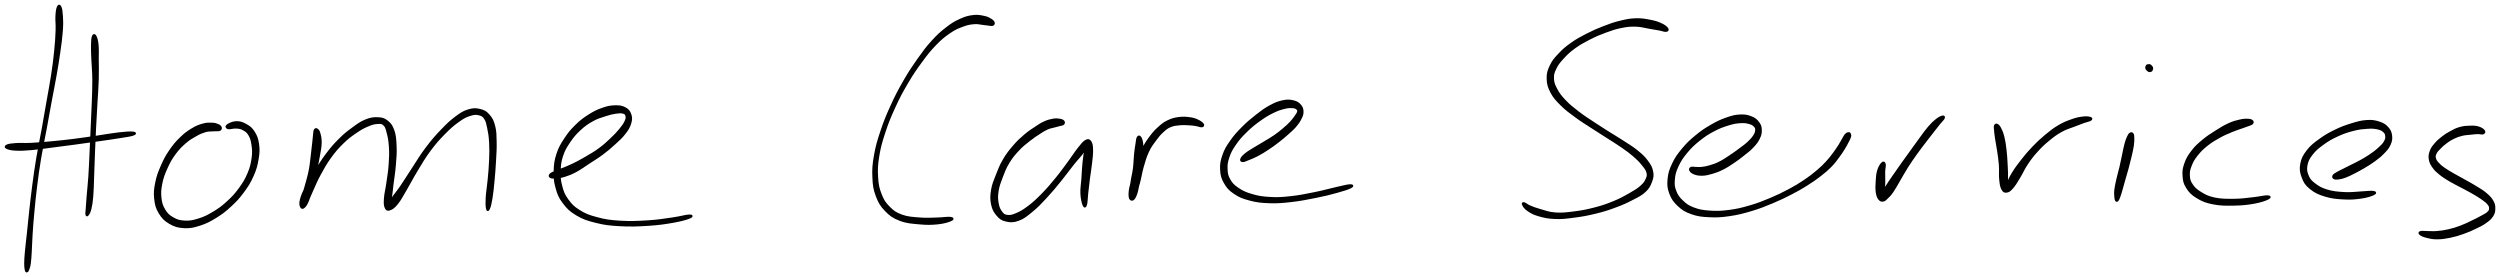 <svg xmlns="http://www.w3.org/2000/svg" id="canvas" viewBox="251.317 382.920 1334.885 148.024"><path d="M 282.21,386.64 C 281.77 387.61, 281.55 388.94, 281.41 391.47 C 281.27 393.99, 281.63 395.53, 281.50 399.28 C 281.36 403.03, 281.21 405.53, 280.73 410.23 C 280.26 414.94, 279.93 417.52, 279.13 422.80 C 278.33 428.09, 277.74 430.87, 276.73 436.66 C 275.72 442.46, 275.18 445.69, 274.08 451.78 C 272.97 457.87, 272.22 461.06, 271.21 467.11 C 270.20 473.16, 269.79 476.27, 269.02 482.02 C 268.26 487.76, 267.96 490.71, 267.38 495.85 C 266.81 500.99, 266.60 503.49, 266.15 507.73 C 265.70 511.96, 265.42 513.90, 265.14 517.03 C 264.85 520.16, 264.76 521.46, 264.73 523.38 C 264.69 525.30, 264.86 525.76, 264.97 526.64 C 265.09 527.51, 265.13 527.51, 265.30 527.74 C 265.46 527.98, 265.58 528.01, 265.80 527.82 C 266.03 527.63, 266.14 527.64, 266.43 526.79 C 266.72 525.94, 267.00 525.49, 267.27 523.58 C 267.54 521.67, 267.58 520.37, 267.78 517.23 C 267.97 514.10, 267.96 512.15, 268.24 507.91 C 268.52 503.67, 268.69 501.17, 269.18 496.04 C 269.66 490.90, 269.94 487.96, 270.66 482.23 C 271.38 476.50, 271.79 473.40, 272.79 467.37 C 273.80 461.34, 274.55 458.16, 275.68 452.08 C 276.81 445.99, 277.36 442.76, 278.43 436.97 C 279.50 431.18, 280.12 428.41, 281.04 423.12 C 281.97 417.82, 282.40 415.25, 283.06 410.51 C 283.72 405.78, 284.09 403.25, 284.37 399.44 C 284.64 395.63, 284.58 394.02, 284.42 391.46 C 284.27 388.90, 284.05 387.60, 283.61 386.64 C 283.17 385.68, 282.65 385.68, 282.21 386.64" style="stroke: black; fill: black;"/><path d="M 300.91,402.31 C 300.53 403.25, 300.47 404.44, 300.41 406.92 C 300.34 409.40, 300.45 411.03, 300.59 414.70 C 300.73 418.38, 301.07 420.69, 301.11 425.28 C 301.16 429.87, 300.99 432.54, 300.82 437.66 C 300.64 442.78, 300.47 445.53, 300.24 450.89 C 300.00 456.25, 299.88 459.19, 299.63 464.44 C 299.38 469.69, 299.30 472.53, 298.99 477.14 C 298.68 481.75, 298.36 484.11, 298.09 487.50 C 297.81 490.89, 297.74 492.10, 297.61 494.08 C 297.48 496.06, 297.30 496.70, 297.43 497.40 C 297.56 498.10, 297.80 498.20, 298.24 497.59 C 298.68 496.99, 299.16 496.36, 299.63 494.39 C 300.11 492.41, 300.33 491.14, 300.62 487.71 C 300.91 484.28, 300.90 481.88, 301.08 477.25 C 301.26 472.61, 301.32 469.78, 301.53 464.53 C 301.75 459.27, 301.86 456.33, 302.13 450.98 C 302.40 445.62, 302.59 442.89, 302.87 437.75 C 303.16 432.62, 303.42 429.92, 303.55 425.30 C 303.69 420.68, 303.57 418.34, 303.55 414.64 C 303.53 410.94, 303.70 409.29, 303.45 406.80 C 303.19 404.32, 302.79 403.11, 302.28 402.21 C 301.77 401.32, 301.28 401.37, 300.91 402.31" style="stroke: black; fill: black;"/><path d="M 255.02,461.96 C 255.96 462.42, 257.16 462.75, 259.76 462.88 C 262.36 463.00, 264.20 462.91, 268.02 462.59 C 271.84 462.27, 274.21 461.86, 278.85 461.27 C 283.48 460.68, 286.14 460.34, 291.18 459.66 C 296.21 458.97, 299.23 458.55, 304.02 457.87 C 308.81 457.18, 311.45 456.82, 315.13 456.22 C 318.80 455.62, 320.98 455.36, 322.40 454.85 C 323.83 454.34, 323.77 453.83, 322.26 453.67 C 320.75 453.52, 318.54 453.67, 314.83 454.08 C 311.13 454.49, 308.50 455.03, 303.71 455.73 C 298.93 456.42, 295.93 456.91, 290.90 457.54 C 285.87 458.17, 283.20 458.44, 278.58 458.87 C 273.97 459.30, 271.60 459.51, 267.83 459.70 C 264.06 459.88, 262.29 459.62, 259.73 459.81 C 257.17 459.99, 255.98 460.17, 255.04 460.60 C 254.09 461.03, 254.07 461.51, 255.02 461.96" style="stroke: black; fill: black;"/><path d="M 369.21,450.93 C 368.98 450.41, 368.59 450.01, 367.63 449.61 C 366.67 449.21, 366.01 448.96, 364.42 448.92 C 362.83 448.87, 361.79 448.79, 359.68 449.39 C 357.57 449.99, 356.25 450.45, 353.87 451.91 C 351.48 453.36, 350.09 454.37, 347.74 456.67 C 345.39 458.96, 344.13 460.42, 342.12 463.37 C 340.11 466.33, 339.18 468.07, 337.71 471.44 C 336.23 474.81, 335.46 476.73, 334.74 480.24 C 334.03 483.75, 333.77 485.72, 334.13 488.99 C 334.49 492.27, 334.95 494.02, 336.53 496.63 C 338.11 499.24, 339.41 500.52, 342.03 502.05 C 344.66 503.57, 346.45 504.09, 349.68 504.26 C 352.90 504.42, 354.76 503.97, 358.15 502.88 C 361.54 501.78, 363.38 500.78, 366.63 498.77 C 369.88 496.75, 371.50 495.51, 374.42 492.80 C 377.33 490.10, 378.84 488.49, 381.21 485.26 C 383.59 482.03, 384.76 480.15, 386.30 476.66 C 387.85 473.16, 388.36 471.16, 388.92 467.78 C 389.49 464.40, 389.56 462.65, 389.13 459.75 C 388.70 456.86, 388.11 455.36, 386.78 453.31 C 385.44 451.25, 384.33 450.52, 382.47 449.49 C 380.60 448.45, 379.39 448.07, 377.44 448.13 C 375.50 448.18, 373.62 449.13, 372.75 449.78 C 371.88 450.44, 372.18 451.14, 373.11 451.40 C 374.04 451.65, 375.80 450.96, 377.40 451.07 C 379.00 451.18, 379.72 451.20, 381.11 451.95 C 382.50 452.70, 383.36 453.18, 384.35 454.83 C 385.34 456.48, 385.71 457.69, 386.08 460.20 C 386.44 462.70, 386.59 464.27, 386.16 467.35 C 385.72 470.44, 385.31 472.34, 383.92 475.63 C 382.52 478.91, 381.43 480.71, 379.19 483.77 C 376.94 486.83, 375.48 488.38, 372.68 490.92 C 369.89 493.45, 368.31 494.62, 365.22 496.45 C 362.14 498.29, 360.36 499.16, 357.28 500.11 C 354.20 501.06, 352.58 501.34, 349.84 501.19 C 347.09 501.05, 345.71 500.61, 343.57 499.38 C 341.43 498.15, 340.43 497.20, 339.12 495.05 C 337.82 492.91, 337.36 491.52, 337.04 488.67 C 336.72 485.82, 336.86 484.02, 337.51 480.80 C 338.16 477.59, 338.88 475.73, 340.29 472.59 C 341.70 469.44, 342.62 467.78, 344.58 465.10 C 346.53 462.41, 347.81 461.14, 350.06 459.16 C 352.31 457.19, 353.69 456.46, 355.83 455.24 C 357.97 454.02, 359.03 453.60, 360.76 453.07 C 362.50 452.54, 363.24 452.70, 364.51 452.58 C 365.77 452.47, 366.23 452.57, 367.09 452.50 C 367.95 452.44, 368.36 452.56, 368.79 452.25 C 369.21 451.93, 369.45 451.46, 369.21 450.93" style="stroke: black; fill: black;"/><path d="M 419.44,452.28 C 419.11 452.77, 419.18 453.11, 419.00 454.46 C 418.83 455.81, 418.79 456.78, 418.54 459.03 C 418.30 461.29, 418.15 462.77, 417.77 465.74 C 417.39 468.71, 417.28 470.68, 416.65 473.90 C 416.03 477.12, 415.43 478.90, 414.64 481.86 C 413.85 484.81, 413.21 486.46, 412.72 488.65 C 412.23 490.84, 412.11 491.82, 412.20 492.81 C 412.28 493.80, 412.55 493.97, 413.15 493.59 C 413.76 493.22, 414.24 492.71, 415.21 490.94 C 416.18 489.16, 416.63 487.68, 418.01 484.71 C 419.38 481.74, 420.15 479.63, 422.08 476.09 C 424.01 472.54, 425.19 470.35, 427.64 466.96 C 430.09 463.58, 431.60 461.85, 434.33 459.17 C 437.07 456.48, 438.64 455.40, 441.31 453.56 C 443.99 451.73, 445.39 450.98, 447.70 449.99 C 450.02 449.01, 451.18 448.73, 452.91 448.63 C 454.64 448.53, 455.30 448.50, 456.36 449.48 C 457.43 450.47, 457.60 451.23, 458.22 453.56 C 458.84 455.89, 459.24 457.68, 459.46 461.15 C 459.69 464.62, 459.62 466.95, 459.33 470.90 C 459.05 474.85, 458.56 477.32, 458.06 480.90 C 457.56 484.48, 456.99 486.24, 456.82 488.81 C 456.65 491.38, 456.68 492.57, 457.21 493.76 C 457.74 494.95, 458.23 495.20, 459.46 494.76 C 460.70 494.32, 461.68 493.70, 463.41 491.55 C 465.14 489.40, 466.00 487.57, 468.10 484.02 C 470.20 480.47, 471.39 477.98, 473.93 473.81 C 476.47 469.65, 477.85 467.14, 480.79 463.19 C 483.74 459.24, 485.57 457.19, 488.66 454.06 C 491.75 450.92, 493.49 449.46, 496.23 447.51 C 498.97 445.56, 500.17 445.01, 502.36 444.31 C 504.56 443.61, 505.60 443.63, 507.19 444.02 C 508.78 444.40, 509.36 444.80, 510.30 446.22 C 511.25 447.65, 511.38 448.63, 511.92 451.14 C 512.45 453.66, 512.76 455.31, 512.97 458.81 C 513.18 462.32, 513.13 464.59, 512.97 468.66 C 512.81 472.74, 512.53 475.24, 512.17 479.19 C 511.81 483.14, 511.33 485.40, 511.15 488.40 C 510.98 491.41, 511.05 493.02, 511.30 494.20 C 511.56 495.39, 511.93 495.43, 512.43 494.32 C 512.93 493.22, 513.31 491.67, 513.80 488.70 C 514.29 485.72, 514.50 483.42, 514.88 479.44 C 515.25 475.46, 515.46 472.94, 515.68 468.79 C 515.91 464.64, 516.09 462.37, 516.01 458.69 C 515.92 455.00, 515.96 453.19, 515.25 450.37 C 514.53 447.55, 513.94 446.32, 512.44 444.58 C 510.95 442.83, 509.96 442.20, 507.79 441.64 C 505.62 441.08, 504.19 440.99, 501.58 441.77 C 498.98 442.54, 497.68 443.36, 494.78 445.51 C 491.88 447.66, 490.23 449.25, 487.09 452.53 C 483.95 455.81, 482.12 457.90, 479.09 461.91 C 476.06 465.91, 474.64 468.45, 471.94 472.55 C 469.23 476.64, 467.84 479.02, 465.54 482.39 C 463.23 485.76, 461.83 487.18, 460.42 489.41 C 459.01 491.64, 458.81 492.70, 458.47 493.54 C 458.14 494.37, 458.44 494.45, 458.74 493.58 C 459.03 492.72, 459.53 491.65, 459.97 489.19 C 460.41 486.73, 460.49 484.89, 460.94 481.28 C 461.38 477.66, 461.86 475.18, 462.19 471.12 C 462.52 467.06, 462.76 464.69, 462.59 460.98 C 462.43 457.27, 462.31 455.25, 461.38 452.58 C 460.44 449.91, 459.62 448.93, 457.92 447.61 C 456.23 446.30, 455.17 446.09, 452.90 446.01 C 450.62 445.92, 449.17 446.13, 446.55 447.20 C 443.92 448.28, 442.55 449.32, 439.75 451.36 C 436.96 453.40, 435.41 454.58, 432.59 457.40 C 429.76 460.22, 428.22 462.02, 425.62 465.47 C 423.02 468.91, 421.80 471.12, 419.59 474.63 C 417.39 478.15, 416.13 480.04, 414.60 483.05 C 413.06 486.05, 412.42 487.60, 411.91 489.67 C 411.41 491.73, 411.70 492.62, 412.07 493.37 C 412.44 494.12, 412.99 494.18, 413.76 493.43 C 414.54 492.69, 415.11 491.78, 415.95 489.64 C 416.78 487.50, 417.13 485.74, 417.93 482.73 C 418.72 479.72, 419.19 477.87, 419.93 474.58 C 420.66 471.30, 421.08 469.38, 421.61 466.32 C 422.14 463.26, 422.51 461.72, 422.58 459.30 C 422.64 456.89, 422.32 455.70, 421.93 454.24 C 421.55 452.79, 421.14 452.44, 420.64 452.05 C 420.14 451.65, 419.76 451.80, 419.44 452.28" style="stroke: black; fill: black;"/><path d="M 545.32,477.51 C 545.90 477.81, 546.47 477.84, 547.91 477.73 C 549.35 477.62, 550.36 477.62, 552.52 476.95 C 554.69 476.28, 556.13 475.76, 558.74 474.37 C 561.35 472.98, 562.71 471.86, 565.57 470.00 C 568.43 468.13, 570.23 467.10, 573.02 465.02 C 575.81 462.94, 577.14 461.77, 579.50 459.60 C 581.87 457.43, 583.17 456.34, 584.84 454.16 C 586.52 451.99, 587.27 450.77, 587.88 448.73 C 588.48 446.69, 588.46 445.58, 587.89 443.96 C 587.31 442.34, 586.64 441.51, 585.00 440.64 C 583.37 439.78, 582.09 439.58, 579.71 439.64 C 577.33 439.70, 575.87 439.97, 573.11 440.94 C 570.35 441.90, 568.76 442.64, 565.90 444.45 C 563.05 446.26, 561.41 447.47, 558.84 450.01 C 556.26 452.54, 555.00 454.08, 553.02 457.11 C 551.03 460.15, 550.04 461.78, 548.92 465.18 C 547.81 468.58, 547.55 470.54, 547.45 474.12 C 547.35 477.71, 547.47 479.70, 548.42 483.09 C 549.36 486.48, 550.00 488.20, 552.17 491.08 C 554.34 493.96, 555.78 495.42, 559.25 497.49 C 562.72 499.56, 564.93 500.29, 569.52 501.43 C 574.11 502.58, 576.64 502.88, 582.20 503.20 C 587.77 503.52, 591.61 503.38, 597.32 503.02 C 603.02 502.66, 606.30 502.16, 610.73 501.39 C 615.16 500.61, 617.77 499.83, 619.46 499.15 C 621.16 498.46, 621.01 497.88, 619.20 497.96 C 617.40 498.03, 614.84 498.89, 610.44 499.51 C 606.03 500.13, 602.82 500.72, 597.20 501.07 C 591.57 501.41, 587.75 501.59, 582.32 501.25 C 576.89 500.91, 574.41 500.53, 570.05 499.37 C 565.68 498.21, 563.65 497.41, 560.50 495.44 C 557.35 493.47, 556.16 492.14, 554.27 489.53 C 552.39 486.92, 551.87 485.44, 551.05 482.37 C 550.24 479.31, 550.10 477.47, 550.20 474.20 C 550.29 470.93, 550.49 469.14, 551.51 466.03 C 552.54 462.92, 553.47 461.43, 555.34 458.65 C 557.22 455.88, 558.43 454.42, 560.88 452.14 C 563.33 449.87, 564.90 448.79, 567.59 447.27 C 570.29 445.75, 571.87 445.39, 574.35 444.57 C 576.83 443.75, 578.07 443.45, 580.00 443.16 C 581.92 442.87, 582.83 442.80, 583.98 443.10 C 585.12 443.40, 585.48 443.73, 585.73 444.66 C 585.99 445.60, 585.95 446.28, 585.27 447.78 C 584.58 449.27, 583.89 450.24, 582.31 452.15 C 580.74 454.06, 579.61 455.24, 577.39 457.32 C 575.17 459.40, 573.92 460.59, 571.21 462.57 C 568.50 464.54, 566.69 465.53, 563.84 467.19 C 560.99 468.85, 559.48 469.65, 556.96 470.86 C 554.43 472.08, 553.17 472.48, 551.21 473.28 C 549.25 474.08, 548.40 474.27, 547.16 474.86 C 545.92 475.45, 545.38 475.69, 545.02 476.22 C 544.65 476.75, 544.75 477.21, 545.32 477.51" style="stroke: black; fill: black;"/><path d="M 781.95,395.02 C 781.76 394.46, 781.45 394.03, 780.41 393.40 C 779.37 392.77, 778.66 392.28, 776.75 391.89 C 774.84 391.50, 773.42 391.13, 770.86 391.46 C 768.30 391.78, 766.77 392.20, 763.94 393.51 C 761.10 394.81, 759.66 395.67, 756.69 397.98 C 753.71 400.29, 752.10 401.73, 749.07 405.06 C 746.05 408.40, 744.57 410.41, 741.57 414.66 C 738.56 418.92, 736.91 421.38, 734.05 426.35 C 731.20 431.33, 729.70 434.18, 727.27 439.52 C 724.84 444.85, 723.66 447.73, 721.90 453.03 C 720.14 458.33, 719.31 461.07, 718.46 466.00 C 717.60 470.93, 717.44 473.38, 717.63 477.67 C 717.82 481.97, 718.11 483.96, 719.42 487.47 C 720.74 490.99, 721.71 492.66, 724.20 495.24 C 726.70 497.82, 728.27 498.96, 731.88 500.36 C 735.50 501.75, 738.27 501.86, 742.29 502.23 C 746.31 502.60, 748.65 502.56, 752.00 502.22 C 755.34 501.88, 757.64 501.14, 759.01 500.54 C 760.37 499.93, 760.25 499.41, 758.81 499.21 C 757.38 499.01, 755.09 499.48, 751.83 499.55 C 748.58 499.62, 746.33 499.87, 742.52 499.55 C 738.71 499.24, 736.09 499.18, 732.78 497.98 C 729.46 496.77, 728.19 495.80, 725.95 493.54 C 723.71 491.27, 722.82 489.85, 721.57 486.65 C 720.32 483.46, 719.95 481.63, 719.69 477.56 C 719.44 473.50, 719.53 471.11, 720.30 466.31 C 721.07 461.51, 721.85 458.80, 723.56 453.58 C 725.27 448.37, 726.44 445.50, 728.85 440.24 C 731.26 434.98, 732.76 432.15, 735.63 427.27 C 738.50 422.39, 740.17 419.96, 743.20 415.84 C 746.23 411.72, 747.75 409.78, 750.77 406.66 C 753.80 403.54, 755.43 402.23, 758.34 400.24 C 761.24 398.25, 762.70 397.70, 765.29 396.73 C 767.88 395.75, 769.12 395.55, 771.29 395.35 C 773.47 395.15, 774.52 395.57, 776.15 395.73 C 777.79 395.89, 778.41 396.06, 779.46 396.15 C 780.51 396.25, 780.89 396.43, 781.39 396.20 C 781.88 395.97, 782.15 395.58, 781.95 395.02" style="stroke: black; fill: black;"/><path d="M 819.17,447.67 C 818.75 447.20, 818.08 446.94, 816.95 446.77 C 815.81 446.60, 815.11 446.51, 813.50 446.81 C 811.89 447.10, 810.76 447.39, 808.91 448.24 C 807.05 449.08, 806.29 449.64, 804.23 451.02 C 802.16 452.39, 800.90 453.13, 798.58 455.11 C 796.27 457.09, 794.92 458.28, 792.66 460.92 C 790.40 463.55, 789.10 465.17, 787.27 468.28 C 785.45 471.39, 784.78 473.23, 783.53 476.46 C 782.27 479.69, 781.49 481.30, 780.98 484.42 C 780.48 487.54, 780.43 489.37, 781.00 492.05 C 781.58 494.73, 782.37 496.07, 783.87 497.81 C 785.37 499.54, 786.26 500.21, 788.50 500.72 C 790.75 501.23, 792.35 501.36, 795.11 500.34 C 797.88 499.32, 799.38 498.03, 802.33 495.61 C 805.28 493.19, 806.83 491.51, 809.86 488.26 C 812.89 485.01, 814.59 482.89, 817.47 479.36 C 820.35 475.82, 821.80 473.69, 824.28 470.59 C 826.76 467.49, 828.26 466.12, 829.86 463.86 C 831.46 461.60, 831.79 460.27, 832.28 459.29 C 832.76 458.32, 832.57 458.32, 832.29 459.00 C 832.02 459.67, 831.41 460.55, 830.91 462.68 C 830.42 464.80, 830.17 466.51, 829.83 469.64 C 829.50 472.78, 829.46 475.04, 829.23 478.35 C 829.00 481.66, 828.57 483.38, 828.69 486.18 C 828.82 488.99, 829.34 491.13, 829.84 492.36 C 830.34 493.58, 830.81 493.51, 831.21 492.30 C 831.62 491.09, 831.55 489.01, 831.86 486.29 C 832.16 483.57, 832.33 481.94, 832.74 478.70 C 833.16 475.46, 833.58 473.22, 833.93 470.09 C 834.27 466.95, 834.53 465.31, 834.47 463.02 C 834.41 460.74, 834.30 459.67, 833.63 458.68 C 832.97 457.69, 832.39 457.42, 831.14 458.08 C 829.88 458.74, 829.14 459.78, 827.37 461.98 C 825.60 464.17, 824.62 465.87, 822.28 469.05 C 819.93 472.22, 818.48 474.36, 815.63 477.86 C 812.78 481.35, 811.05 483.42, 808.03 486.52 C 805.01 489.61, 803.34 491.16, 800.51 493.31 C 797.68 495.45, 796.20 496.27, 793.90 497.24 C 791.60 498.20, 790.59 498.35, 789.00 498.13 C 787.41 497.90, 786.94 497.45, 785.95 496.12 C 784.97 494.79, 784.44 493.70, 784.06 491.45 C 783.67 489.21, 783.59 487.70, 784.03 484.91 C 784.47 482.12, 785.09 480.53, 786.24 477.51 C 787.40 474.48, 788.04 472.68, 789.79 469.78 C 791.55 466.89, 792.80 465.40, 795.02 463.02 C 797.23 460.64, 798.61 459.65, 800.86 457.86 C 803.10 456.07, 804.33 455.32, 806.24 454.08 C 808.16 452.84, 808.82 452.36, 810.44 451.64 C 812.05 450.93, 813.01 450.86, 814.34 450.49 C 815.67 450.11, 816.14 450.03, 817.09 449.76 C 818.04 449.49, 818.66 449.55, 819.08 449.13 C 819.49 448.71, 819.60 448.15, 819.17 447.67" style="stroke: black; fill: black;"/><path d="M 858.81,456.30 C 858.40 456.98, 858.42 457.82, 858.12 459.65 C 857.83 461.47, 857.60 462.78, 857.33 465.41 C 857.06 468.04, 857.14 469.80, 856.76 472.80 C 856.38 475.81, 855.80 477.58, 855.42 480.43 C 855.03 483.28, 854.79 485.27, 854.82 487.08 C 854.85 488.88, 855.09 489.45, 855.58 489.44 C 856.07 489.43, 856.49 488.80, 857.27 487.04 C 858.06 485.27, 858.65 483.65, 859.51 480.61 C 860.36 477.57, 860.57 475.22, 861.55 471.84 C 862.53 468.46, 863.07 466.53, 864.40 463.70 C 865.73 460.88, 866.65 459.81, 868.20 457.70 C 869.74 455.60, 870.52 454.65, 872.13 453.17 C 873.74 451.70, 874.43 451.11, 876.25 450.34 C 878.07 449.57, 879.22 449.52, 881.22 449.32 C 883.23 449.12, 884.55 449.25, 886.29 449.34 C 888.04 449.42, 888.60 449.54, 889.95 449.75 C 891.30 449.96, 892.33 450.51, 893.06 450.40 C 893.78 450.29, 894.05 449.84, 893.59 449.20 C 893.13 448.56, 892.14 447.83, 890.74 447.19 C 889.34 446.55, 888.59 446.26, 886.60 446.00 C 884.62 445.74, 883.14 445.58, 880.82 445.89 C 878.50 446.20, 877.13 446.55, 875.00 447.57 C 872.86 448.58, 872.01 449.33, 870.15 450.98 C 868.29 452.64, 867.40 453.57, 865.70 455.84 C 863.99 458.12, 863.10 459.37, 861.62 462.36 C 860.15 465.36, 859.51 467.36, 858.31 470.81 C 857.12 474.25, 856.45 476.47, 855.66 479.59 C 854.88 482.70, 854.46 484.40, 854.40 486.39 C 854.34 488.38, 854.74 489.30, 855.37 489.55 C 856.00 489.81, 856.77 489.35, 857.55 487.66 C 858.34 485.97, 858.70 483.97, 859.29 481.09 C 859.88 478.22, 860.09 476.37, 860.51 473.30 C 860.93 470.22, 861.22 468.45, 861.37 465.73 C 861.52 463.01, 861.48 461.60, 861.24 459.69 C 861.00 457.79, 860.66 456.90, 860.18 456.22 C 859.69 455.55, 859.22 455.62, 858.81 456.30" style="stroke: black; fill: black;"/><path d="M 914.83,468.97 C 915.60 469.00, 916.30 468.63, 917.91 467.98 C 919.52 467.34, 920.74 466.90, 922.88 465.76 C 925.03 464.62, 926.38 463.76, 928.63 462.27 C 930.87 460.78, 932.05 459.89, 934.10 458.30 C 936.15 456.71, 937.10 455.89, 938.88 454.30 C 940.66 452.71, 941.62 451.94, 942.99 450.35 C 944.36 448.76, 944.95 447.89, 945.73 446.34 C 946.50 444.80, 946.87 444.08, 946.84 442.64 C 946.82 441.20, 946.59 440.29, 945.59 439.15 C 944.60 438.02, 943.75 437.40, 941.88 436.97 C 940.00 436.53, 938.73 436.41, 936.22 436.96 C 933.71 437.51, 932.17 438.13, 929.32 439.69 C 926.48 441.26, 924.89 442.48, 921.97 444.77 C 919.05 447.07, 917.38 448.46, 914.70 451.16 C 912.03 453.87, 910.63 455.37, 908.58 458.30 C 906.54 461.24, 905.55 462.80, 904.49 465.86 C 903.44 468.91, 903.14 470.66, 903.30 473.59 C 903.46 476.52, 903.87 478.02, 905.30 480.51 C 906.74 483.00, 907.80 484.23, 910.47 486.03 C 913.15 487.84, 914.99 488.56, 918.69 489.54 C 922.39 490.52, 924.57 490.77, 928.97 490.93 C 933.36 491.08, 935.70 490.89, 940.66 490.33 C 945.63 489.77, 948.95 489.10, 953.80 488.13 C 958.64 487.17, 961.17 486.52, 964.89 485.49 C 968.62 484.47, 970.98 483.74, 972.42 483.00 C 973.86 482.27, 973.71 481.73, 972.10 481.81 C 970.49 481.89, 968.12 482.56, 964.37 483.40 C 960.63 484.23, 958.16 485.03, 953.37 485.98 C 948.58 486.94, 945.28 487.65, 940.43 488.17 C 935.57 488.69, 933.28 488.82, 929.08 488.56 C 924.88 488.31, 922.81 487.92, 919.43 486.91 C 916.05 485.91, 914.49 485.10, 912.17 483.53 C 909.86 481.95, 909.03 481.05, 907.86 479.03 C 906.68 477.01, 906.42 475.88, 906.30 473.43 C 906.18 470.99, 906.34 469.51, 907.26 466.80 C 908.17 464.09, 908.98 462.62, 910.87 459.88 C 912.75 457.15, 914.09 455.68, 916.68 453.14 C 919.26 450.60, 920.93 449.25, 923.79 447.19 C 926.65 445.13, 928.31 444.15, 930.97 442.83 C 933.62 441.52, 934.99 441.13, 937.07 440.60 C 939.15 440.07, 940.02 440.10, 941.37 440.17 C 942.71 440.24, 943.18 440.48, 943.79 440.95 C 944.40 441.43, 944.54 441.75, 944.42 442.53 C 944.29 443.31, 943.93 443.73, 943.16 444.86 C 942.39 445.99, 941.85 446.79, 940.56 448.18 C 939.27 449.56, 938.40 450.34, 936.69 451.79 C 934.97 453.24, 934.04 454.02, 932.00 455.44 C 929.95 456.86, 928.70 457.52, 926.47 458.88 C 924.24 460.24, 922.88 460.96, 920.84 462.23 C 918.81 463.51, 917.65 464.14, 916.29 465.26 C 914.94 466.38, 914.36 467.08, 914.07 467.83 C 913.77 468.57, 914.06 468.93, 914.83 468.97" style="stroke: black; fill: black;"/><path d="M 1141.55,398.10 C 1140.99 397.36, 1140.00 396.55, 1138.18 395.73 C 1136.36 394.90, 1135.13 394.48, 1132.46 393.97 C 1129.79 393.46, 1128.00 393.08, 1124.81 393.17 C 1121.63 393.27, 1119.93 393.63, 1116.53 394.45 C 1113.13 395.27, 1111.37 395.90, 1107.81 397.28 C 1104.25 398.65, 1102.22 399.51, 1098.73 401.30 C 1095.23 403.10, 1093.34 404.11, 1090.34 406.24 C 1087.35 408.37, 1085.96 409.58, 1083.74 411.96 C 1081.53 414.33, 1080.48 415.51, 1079.26 418.10 C 1078.05 420.70, 1077.59 422.12, 1077.66 424.92 C 1077.73 427.73, 1078.17 429.34, 1079.62 432.12 C 1081.08 434.89, 1082.36 436.23, 1084.94 438.82 C 1087.51 441.40, 1089.25 442.62, 1092.51 445.03 C 1095.76 447.44, 1097.76 448.61, 1101.20 450.86 C 1104.64 453.12, 1106.48 454.23, 1109.71 456.31 C 1112.93 458.38, 1114.52 459.29, 1117.32 461.24 C 1120.13 463.19, 1121.52 464.16, 1123.73 466.08 C 1125.94 467.99, 1126.93 469.03, 1128.37 470.82 C 1129.81 472.60, 1130.52 473.42, 1130.93 475.01 C 1131.34 476.60, 1131.12 477.24, 1130.42 478.76 C 1129.71 480.28, 1129.20 481.04, 1127.41 482.60 C 1125.62 484.15, 1124.36 484.89, 1121.47 486.53 C 1118.58 488.17, 1116.72 489.26, 1112.94 490.80 C 1109.17 492.34, 1106.87 493.13, 1102.58 494.24 C 1098.29 495.35, 1095.66 495.82, 1091.47 496.34 C 1087.29 496.86, 1085.24 497.11, 1081.67 496.85 C 1078.11 496.58, 1076.37 495.77, 1073.67 495.02 C 1070.97 494.27, 1069.88 493.82, 1068.18 493.10 C 1066.48 492.38, 1065.90 491.60, 1065.17 491.42 C 1064.44 491.23, 1064.14 491.45, 1064.52 492.19 C 1064.90 492.93, 1065.40 493.98, 1067.07 495.12 C 1068.73 496.26, 1069.95 497.05, 1072.85 497.89 C 1075.74 498.74, 1077.75 499.20, 1081.53 499.36 C 1085.32 499.51, 1087.44 499.22, 1091.77 498.66 C 1096.10 498.10, 1098.74 497.63, 1103.16 496.55 C 1107.59 495.47, 1109.94 494.71, 1113.89 493.24 C 1117.85 491.78, 1119.80 490.88, 1122.94 489.24 C 1126.09 487.60, 1127.62 486.93, 1129.63 485.04 C 1131.63 483.16, 1132.20 481.93, 1132.98 479.80 C 1133.76 477.68, 1133.96 476.60, 1133.52 474.43 C 1133.08 472.26, 1132.36 471.08, 1130.78 468.96 C 1129.21 466.83, 1128.05 465.79, 1125.65 463.80 C 1123.26 461.82, 1121.73 460.97, 1118.81 459.04 C 1115.89 457.12, 1114.30 456.25, 1111.05 454.20 C 1107.81 452.14, 1105.98 451.02, 1102.59 448.77 C 1099.19 446.52, 1097.21 445.32, 1094.10 442.92 C 1090.98 440.53, 1089.34 439.26, 1087.00 436.80 C 1084.66 434.35, 1083.67 433.05, 1082.38 430.65 C 1081.10 428.26, 1080.67 427.09, 1080.57 424.83 C 1080.48 422.57, 1080.85 421.55, 1081.91 419.36 C 1082.97 417.18, 1083.85 416.09, 1085.85 413.91 C 1087.86 411.72, 1089.10 410.48, 1091.92 408.43 C 1094.74 406.38, 1096.56 405.39, 1099.93 403.66 C 1103.30 401.94, 1105.32 401.08, 1108.77 399.82 C 1112.22 398.56, 1113.96 397.98, 1117.17 397.35 C 1120.38 396.72, 1121.90 396.58, 1124.82 396.66 C 1127.74 396.74, 1129.30 397.35, 1131.79 397.75 C 1134.27 398.16, 1135.40 398.36, 1137.23 398.69 C 1139.07 399.03, 1140.10 399.56, 1140.96 399.44 C 1141.83 399.32, 1142.11 398.85, 1141.55 398.10" style="stroke: black; fill: black;"/><path d="M 1153.80,473.85 C 1154.14 474.46, 1154.74 475.11, 1156.02 475.59 C 1157.31 476.07, 1158.38 476.30, 1160.23 476.25 C 1162.08 476.20, 1163.13 475.95, 1165.29 475.33 C 1167.44 474.70, 1168.69 474.28, 1171.00 473.13 C 1173.31 471.99, 1174.56 471.13, 1176.84 469.60 C 1179.12 468.07, 1180.33 467.15, 1182.41 465.48 C 1184.49 463.81, 1185.64 463.00, 1187.25 461.27 C 1188.87 459.54, 1189.63 458.59, 1190.49 456.83 C 1191.35 455.07, 1191.57 454.14, 1191.54 452.48 C 1191.51 450.83, 1191.34 449.94, 1190.32 448.55 C 1189.31 447.16, 1188.44 446.33, 1186.47 445.53 C 1184.49 444.73, 1183.10 444.43, 1180.44 444.55 C 1177.78 444.68, 1176.25 445.08, 1173.16 446.16 C 1170.07 447.25, 1168.23 448.12, 1164.98 450.00 C 1161.73 451.89, 1159.94 453.08, 1156.90 455.59 C 1153.87 458.10, 1152.27 459.58, 1149.80 462.56 C 1147.34 465.53, 1146.10 467.27, 1144.59 470.46 C 1143.07 473.65, 1142.53 475.36, 1142.23 478.49 C 1141.93 481.62, 1142.05 483.29, 1143.10 486.11 C 1144.16 488.93, 1145.22 490.45, 1147.50 492.59 C 1149.79 494.73, 1151.26 495.65, 1154.54 496.81 C 1157.82 497.97, 1159.85 498.21, 1163.91 498.41 C 1167.98 498.62, 1170.37 498.48, 1174.88 497.82 C 1179.38 497.16, 1181.91 496.49, 1186.45 495.14 C 1190.99 493.78, 1193.33 492.82, 1197.59 491.05 C 1201.84 489.28, 1204.02 488.21, 1207.73 486.30 C 1211.44 484.39, 1213.03 483.46, 1216.14 481.50 C 1219.26 479.54, 1220.74 478.49, 1223.30 476.51 C 1225.86 474.52, 1227.01 473.54, 1228.93 471.58 C 1230.86 469.61, 1231.53 468.56, 1232.94 466.68 C 1234.34 464.81, 1234.97 463.81, 1235.97 462.21 C 1236.97 460.60, 1237.30 459.89, 1237.94 458.66 C 1238.58 457.43, 1238.93 456.85, 1239.17 456.05 C 1239.42 455.25, 1239.26 454.94, 1239.18 454.66 C 1239.09 454.38, 1238.77 454.67, 1238.75 454.66 C 1238.74 454.65, 1239.14 454.75, 1239.11 454.61 C 1239.08 454.48, 1239.03 453.97, 1238.60 453.98 C 1238.18 453.99, 1237.62 454.03, 1236.97 454.67 C 1236.32 455.32, 1236.06 456.01, 1235.34 457.19 C 1234.63 458.37, 1234.36 459.04, 1233.38 460.57 C 1232.40 462.10, 1231.80 463.05, 1230.46 464.83 C 1229.13 466.60, 1228.49 467.54, 1226.71 469.45 C 1224.93 471.35, 1223.94 472.35, 1221.56 474.35 C 1219.18 476.34, 1217.78 477.45, 1214.81 479.44 C 1211.83 481.43, 1210.30 482.38, 1206.69 484.30 C 1203.08 486.23, 1200.92 487.30, 1196.75 489.05 C 1192.58 490.80, 1190.27 491.75, 1185.83 493.04 C 1181.39 494.34, 1178.91 494.95, 1174.56 495.51 C 1170.21 496.07, 1167.88 496.13, 1164.07 495.86 C 1160.26 495.58, 1158.41 495.23, 1155.52 494.13 C 1152.63 493.03, 1151.52 492.18, 1149.60 490.36 C 1147.68 488.54, 1146.81 487.37, 1145.91 485.05 C 1145.02 482.73, 1144.89 481.44, 1145.12 478.76 C 1145.35 476.07, 1145.73 474.53, 1147.07 471.63 C 1148.41 468.72, 1149.53 467.03, 1151.83 464.24 C 1154.14 461.45, 1155.69 460.01, 1158.60 457.67 C 1161.51 455.34, 1163.28 454.22, 1166.40 452.57 C 1169.53 450.91, 1171.38 450.28, 1174.23 449.40 C 1177.08 448.53, 1178.42 448.34, 1180.65 448.20 C 1182.88 448.05, 1183.86 448.26, 1185.38 448.67 C 1186.89 449.08, 1187.49 449.50, 1188.21 450.26 C 1188.93 451.02, 1189.05 451.43, 1188.99 452.46 C 1188.93 453.49, 1188.73 454.12, 1187.91 455.41 C 1187.09 456.70, 1186.43 457.47, 1184.89 458.91 C 1183.35 460.36, 1182.22 461.11, 1180.20 462.62 C 1178.17 464.13, 1176.94 465.04, 1174.76 466.47 C 1172.59 467.89, 1171.44 468.71, 1169.33 469.75 C 1167.22 470.79, 1166.09 471.12, 1164.22 471.67 C 1162.35 472.23, 1161.50 472.35, 1159.98 472.53 C 1158.47 472.70, 1157.77 472.53, 1156.63 472.53 C 1155.50 472.53, 1154.89 472.25, 1154.32 472.51 C 1153.75 472.78, 1153.46 473.23, 1153.80 473.85" style="stroke: black; fill: black;"/><path d="M 1256.24,470.08 C 1255.52 470.79, 1254.69 472.12, 1254.11 474.07 C 1253.53 476.02, 1253.48 477.50, 1253.34 479.82 C 1253.19 482.13, 1253.11 483.76, 1253.39 485.64 C 1253.67 487.53, 1254.05 488.35, 1254.75 489.23 C 1255.44 490.11, 1256.00 490.19, 1256.85 490.05 C 1257.70 489.92, 1257.99 489.51, 1258.98 488.55 C 1259.98 487.59, 1260.55 487.10, 1261.84 485.24 C 1263.13 483.38, 1263.88 481.87, 1265.43 479.26 C 1266.99 476.64, 1267.80 475.01, 1269.61 472.15 C 1271.42 469.30, 1272.50 467.76, 1274.47 464.99 C 1276.45 462.22, 1277.64 460.73, 1279.49 458.30 C 1281.34 455.86, 1282.23 454.75, 1283.74 452.82 C 1285.25 450.89, 1285.93 450.02, 1287.03 448.65 C 1288.12 447.29, 1288.92 446.70, 1289.22 446.00 C 1289.51 445.30, 1289.30 444.96, 1288.51 445.13 C 1287.73 445.31, 1286.73 445.75, 1285.29 446.88 C 1283.84 448.01, 1282.94 448.88, 1281.28 450.79 C 1279.62 452.69, 1278.84 453.92, 1276.98 456.41 C 1275.13 458.90, 1274.04 460.45, 1272.03 463.23 C 1270.01 466.02, 1268.90 467.56, 1266.92 470.35 C 1264.95 473.13, 1263.87 474.64, 1262.15 477.16 C 1260.42 479.68, 1259.45 481.03, 1258.30 482.97 C 1257.15 484.91, 1256.82 485.66, 1256.40 486.87 C 1255.99 488.09, 1256.18 488.67, 1256.22 489.03 C 1256.27 489.38, 1256.42 489.35, 1256.62 488.65 C 1256.83 487.95, 1257.07 487.26, 1257.24 485.53 C 1257.41 483.79, 1257.44 482.17, 1257.47 479.98 C 1257.51 477.80, 1257.37 476.50, 1257.42 474.61 C 1257.47 472.71, 1257.94 471.42, 1257.70 470.52 C 1257.47 469.61, 1256.96 469.37, 1256.24 470.08" style="stroke: black; fill: black;"/><path d="M 1316.55,449.99 C 1316.31 450.54, 1316.43 450.92, 1316.53 452.29 C 1316.64 453.66, 1316.74 454.63, 1317.07 456.85 C 1317.39 459.08, 1317.76 460.56, 1318.17 463.39 C 1318.58 466.22, 1318.90 467.96, 1319.12 471.00 C 1319.34 474.05, 1319.02 476.05, 1319.28 478.63 C 1319.54 481.20, 1319.72 482.55, 1320.42 483.88 C 1321.13 485.21, 1321.71 485.43, 1322.79 485.28 C 1323.88 485.13, 1324.51 484.67, 1325.85 483.14 C 1327.19 481.62, 1327.93 480.24, 1329.51 477.68 C 1331.08 475.11, 1331.83 473.14, 1333.71 470.33 C 1335.59 467.52, 1336.63 466.15, 1338.91 463.64 C 1341.19 461.12, 1342.50 459.87, 1345.10 457.73 C 1347.70 455.59, 1349.20 454.45, 1351.90 452.94 C 1354.60 451.43, 1356.19 451.13, 1358.60 450.17 C 1361.02 449.21, 1362.18 448.78, 1363.98 448.13 C 1365.77 447.49, 1366.87 447.41, 1367.56 446.95 C 1368.25 446.49, 1368.25 446.09, 1367.41 445.83 C 1366.58 445.57, 1365.38 445.39, 1363.39 445.65 C 1361.39 445.90, 1360.04 446.16, 1357.44 447.10 C 1354.84 448.04, 1353.21 448.64, 1350.39 450.33 C 1347.56 452.03, 1346.02 453.29, 1343.30 455.56 C 1340.58 457.83, 1339.25 459.10, 1336.80 461.67 C 1334.34 464.23, 1333.19 465.61, 1331.02 468.38 C 1328.85 471.15, 1327.54 472.90, 1325.95 475.50 C 1324.36 478.10, 1323.81 479.64, 1323.08 481.38 C 1322.35 483.13, 1322.42 483.82, 1322.31 484.22 C 1322.19 484.63, 1322.36 484.56, 1322.50 483.41 C 1322.65 482.26, 1322.96 481.01, 1323.02 478.48 C 1323.08 475.95, 1322.98 473.89, 1322.81 470.77 C 1322.65 467.65, 1322.55 465.81, 1322.20 462.86 C 1321.85 459.92, 1321.64 458.34, 1321.07 456.06 C 1320.50 453.78, 1320.04 452.77, 1319.37 451.47 C 1318.69 450.17, 1318.28 449.83, 1317.71 449.54 C 1317.15 449.24, 1316.79 449.44, 1316.55 449.99" style="stroke: black; fill: black;"/><path d="M 1388.85,454.17 C 1388.35 454.46, 1388.10 454.80, 1387.56 455.92 C 1387.03 457.05, 1386.71 457.87, 1386.18 459.79 C 1385.65 461.71, 1385.45 463.09, 1384.92 465.53 C 1384.40 467.97, 1384.15 469.35, 1383.54 471.99 C 1382.92 474.62, 1382.40 476.21, 1381.85 478.69 C 1381.29 481.17, 1380.97 482.49, 1380.76 484.39 C 1380.55 486.28, 1380.71 487.06, 1380.79 488.17 C 1380.87 489.27, 1380.94 489.53, 1381.17 489.90 C 1381.40 490.27, 1381.61 490.30, 1381.93 490.01 C 1382.25 489.72, 1382.38 489.46, 1382.78 488.47 C 1383.17 487.47, 1383.38 486.80, 1383.92 485.03 C 1384.45 483.26, 1384.76 482.02, 1385.44 479.60 C 1386.13 477.18, 1386.64 475.58, 1387.35 472.95 C 1388.06 470.31, 1388.43 468.90, 1389.00 466.44 C 1389.57 463.97, 1389.91 462.61, 1390.20 460.63 C 1390.49 458.65, 1390.46 457.78, 1390.44 456.54 C 1390.41 455.31, 1390.38 454.93, 1390.06 454.46 C 1389.75 453.99, 1389.35 453.88, 1388.85 454.17" style="stroke: black; fill: black;"/><path d="M 1398.50,420.75 C 1398.98 421.03, 1399.39 420.93, 1399.76 420.82 C 1400.12 420.70, 1400.19 420.52, 1400.33 420.16 C 1400.46 419.80, 1400.60 419.48, 1400.44 419.02 C 1400.27 418.56, 1399.91 418.13, 1399.50 417.86 C 1399.10 417.59, 1398.80 417.64, 1398.41 417.69 C 1398.02 417.73, 1397.76 417.75, 1397.55 418.10 C 1397.34 418.45, 1397.16 418.92, 1397.35 419.45 C 1397.54 419.98, 1398.02 420.48, 1398.50 420.75" style="stroke: black; fill: black;"/><path d="M 1453.85,447.49 C 1453.39 447.10, 1452.92 446.88, 1451.63 446.83 C 1450.33 446.78, 1449.43 446.76, 1447.40 447.22 C 1445.36 447.69, 1443.99 448.00, 1441.44 449.15 C 1438.90 450.31, 1437.40 451.25, 1434.66 452.98 C 1431.91 454.71, 1430.28 455.70, 1427.73 457.82 C 1425.19 459.93, 1423.84 461.10, 1421.94 463.55 C 1420.03 466.01, 1419.16 467.44, 1418.20 470.08 C 1417.25 472.72, 1417.01 474.15, 1417.19 476.74 C 1417.36 479.34, 1417.60 480.74, 1419.06 483.05 C 1420.52 485.37, 1421.69 486.61, 1424.49 488.31 C 1427.28 490.01, 1429.10 490.77, 1433.05 491.55 C 1437.00 492.33, 1439.87 492.30, 1444.24 492.22 C 1448.61 492.15, 1451.29 491.84, 1454.90 491.20 C 1458.51 490.55, 1460.85 489.70, 1462.27 489.00 C 1463.69 488.31, 1463.54 487.77, 1461.99 487.71 C 1460.45 487.65, 1458.10 488.33, 1454.55 488.70 C 1450.99 489.07, 1448.39 489.54, 1444.21 489.56 C 1440.02 489.59, 1437.23 489.61, 1433.61 488.84 C 1429.99 488.06, 1428.50 487.16, 1426.10 485.68 C 1423.70 484.19, 1422.80 483.24, 1421.60 481.42 C 1420.40 479.60, 1420.20 478.62, 1420.11 476.58 C 1420.02 474.53, 1420.26 473.39, 1421.14 471.19 C 1422.01 468.98, 1422.75 467.72, 1424.48 465.55 C 1426.21 463.38, 1427.39 462.24, 1429.78 460.33 C 1432.18 458.43, 1433.80 457.50, 1436.46 456.02 C 1439.13 454.54, 1440.69 453.94, 1443.09 452.93 C 1445.49 451.92, 1446.68 451.63, 1448.49 450.98 C 1450.29 450.34, 1451.01 450.14, 1452.10 449.70 C 1453.19 449.25, 1453.58 449.21, 1453.93 448.77 C 1454.28 448.32, 1454.31 447.87, 1453.85 447.49" style="stroke: black; fill: black;"/><path d="M 1497.62,478.09 C 1498.18 478.38, 1498.80 478.40, 1500.03 478.24 C 1501.26 478.07, 1502.09 477.88, 1503.76 477.25 C 1505.44 476.61, 1506.43 476.08, 1508.42 475.07 C 1510.40 474.05, 1511.56 473.45, 1513.69 472.17 C 1515.83 470.89, 1517.06 470.18, 1519.10 468.67 C 1521.14 467.16, 1522.24 466.36, 1523.88 464.64 C 1525.52 462.93, 1526.48 461.97, 1527.31 460.08 C 1528.15 458.19, 1528.33 457.00, 1528.07 455.18 C 1527.82 453.37, 1527.35 452.38, 1526.05 451.00 C 1524.74 449.61, 1523.75 448.97, 1521.55 448.27 C 1519.34 447.57, 1517.92 447.32, 1515.02 447.51 C 1512.11 447.70, 1510.38 448.20, 1507.00 449.23 C 1503.62 450.27, 1501.52 451.02, 1498.11 452.69 C 1494.70 454.35, 1492.88 455.41, 1489.94 457.55 C 1487.01 459.69, 1485.43 460.82, 1483.45 463.40 C 1481.47 465.98, 1480.57 467.61, 1480.04 470.45 C 1479.52 473.30, 1479.82 475.02, 1480.82 477.63 C 1481.82 480.24, 1482.62 481.53, 1485.04 483.49 C 1487.46 485.45, 1489.34 486.36, 1492.93 487.44 C 1496.53 488.53, 1499.16 488.73, 1503.01 488.93 C 1506.85 489.13, 1509.01 488.90, 1512.15 488.45 C 1515.28 487.99, 1517.42 487.27, 1518.69 486.65 C 1519.95 486.02, 1519.84 485.53, 1518.48 485.33 C 1517.12 485.13, 1514.94 485.51, 1511.88 485.64 C 1508.82 485.77, 1506.79 486.18, 1503.17 485.98 C 1499.55 485.77, 1497.03 485.58, 1493.80 484.60 C 1490.56 483.61, 1489.04 482.66, 1486.98 481.05 C 1484.92 479.45, 1484.30 478.59, 1483.49 476.58 C 1482.68 474.57, 1482.47 473.28, 1482.93 471.00 C 1483.38 468.73, 1484.03 467.43, 1485.77 465.20 C 1487.51 462.97, 1488.90 461.82, 1491.61 459.84 C 1494.33 457.87, 1496.11 456.82, 1499.36 455.32 C 1502.61 453.82, 1504.70 453.15, 1507.88 452.33 C 1511.06 451.51, 1512.70 451.38, 1515.26 451.21 C 1517.82 451.04, 1518.93 451.12, 1520.69 451.48 C 1522.45 451.84, 1523.13 452.22, 1524.08 453.02 C 1525.02 453.83, 1525.30 454.37, 1525.41 455.51 C 1525.52 456.65, 1525.39 457.38, 1524.61 458.72 C 1523.82 460.06, 1523.01 460.81, 1521.48 462.20 C 1519.96 463.60, 1518.93 464.37, 1516.98 465.70 C 1515.04 467.03, 1513.85 467.69, 1511.77 468.85 C 1509.69 470.01, 1508.51 470.52, 1506.60 471.49 C 1504.68 472.46, 1503.71 472.92, 1502.20 473.69 C 1500.68 474.47, 1500.01 474.75, 1499.01 475.36 C 1498.02 475.98, 1497.50 476.22, 1497.23 476.77 C 1496.95 477.31, 1497.06 477.79, 1497.62 478.09" style="stroke: black; fill: black;"/><path d="M 1577.64,452.73 C 1577.17 452.10, 1576.24 451.43, 1574.80 450.98 C 1573.36 450.54, 1572.42 450.46, 1570.43 450.51 C 1568.44 450.55, 1566.99 450.62, 1564.86 451.20 C 1562.73 451.79, 1561.67 452.41, 1559.76 453.44 C 1557.85 454.47, 1556.94 455.08, 1555.31 456.36 C 1553.69 457.63, 1552.85 458.34, 1551.63 459.79 C 1550.40 461.24, 1549.78 461.99, 1549.19 463.60 C 1548.60 465.22, 1548.39 466.17, 1548.66 467.87 C 1548.92 469.57, 1549.42 470.51, 1550.52 472.09 C 1551.61 473.67, 1552.37 474.34, 1554.13 475.78 C 1555.90 477.22, 1557.08 477.93, 1559.35 479.29 C 1561.61 480.65, 1563.06 481.28, 1565.47 482.58 C 1567.88 483.87, 1569.17 484.48, 1571.40 485.77 C 1573.63 487.06, 1574.92 487.79, 1576.63 489.01 C 1578.34 490.22, 1579.10 490.80, 1579.94 491.84 C 1580.79 492.89, 1580.87 493.31, 1580.85 494.22 C 1580.83 495.12, 1580.74 495.51, 1579.84 496.37 C 1578.95 497.24, 1578.10 497.59, 1576.38 498.55 C 1574.65 499.51, 1573.46 500.11, 1571.23 501.17 C 1569.00 502.24, 1567.73 502.92, 1565.22 503.86 C 1562.72 504.79, 1561.27 505.26, 1558.72 505.84 C 1556.16 506.43, 1554.73 506.59, 1552.46 506.78 C 1550.18 506.97, 1549.08 506.78, 1547.35 506.78 C 1545.62 506.78, 1544.56 506.56, 1543.80 506.79 C 1543.04 507.02, 1542.91 507.40, 1543.56 507.93 C 1544.20 508.46, 1545.20 508.98, 1547.01 509.43 C 1548.82 509.89, 1550.10 510.22, 1552.60 510.21 C 1555.09 510.21, 1556.70 509.96, 1559.48 509.40 C 1562.26 508.83, 1563.81 508.34, 1566.50 507.40 C 1569.19 506.46, 1570.54 505.85, 1572.92 504.71 C 1575.30 503.57, 1576.55 503.02, 1578.39 501.71 C 1580.23 500.40, 1581.16 499.66, 1582.12 498.17 C 1583.09 496.68, 1583.18 495.82, 1583.20 494.25 C 1583.22 492.68, 1583.11 491.91, 1582.21 490.33 C 1581.31 488.76, 1580.49 487.91, 1578.69 486.37 C 1576.90 484.84, 1575.53 484.10, 1573.25 482.68 C 1570.97 481.26, 1569.67 480.62, 1567.29 479.28 C 1564.90 477.93, 1563.50 477.23, 1561.31 475.96 C 1559.13 474.68, 1557.98 474.07, 1556.34 472.90 C 1554.69 471.73, 1554.06 471.22, 1553.09 470.11 C 1552.12 469.01, 1551.72 468.44, 1551.48 467.36 C 1551.24 466.28, 1551.37 465.79, 1551.89 464.72 C 1552.40 463.64, 1552.97 463.12, 1554.07 461.99 C 1555.17 460.86, 1555.91 460.15, 1557.38 459.07 C 1558.84 457.99, 1559.69 457.41, 1561.38 456.60 C 1563.07 455.78, 1563.98 455.43, 1565.84 454.98 C 1567.70 454.53, 1568.98 454.53, 1570.68 454.34 C 1572.38 454.15, 1573.04 454.06, 1574.34 454.03 C 1575.64 454.00, 1576.50 454.43, 1577.16 454.18 C 1577.82 453.92, 1578.12 453.37, 1577.64 452.73" style="stroke: black; fill: black;"/></svg>